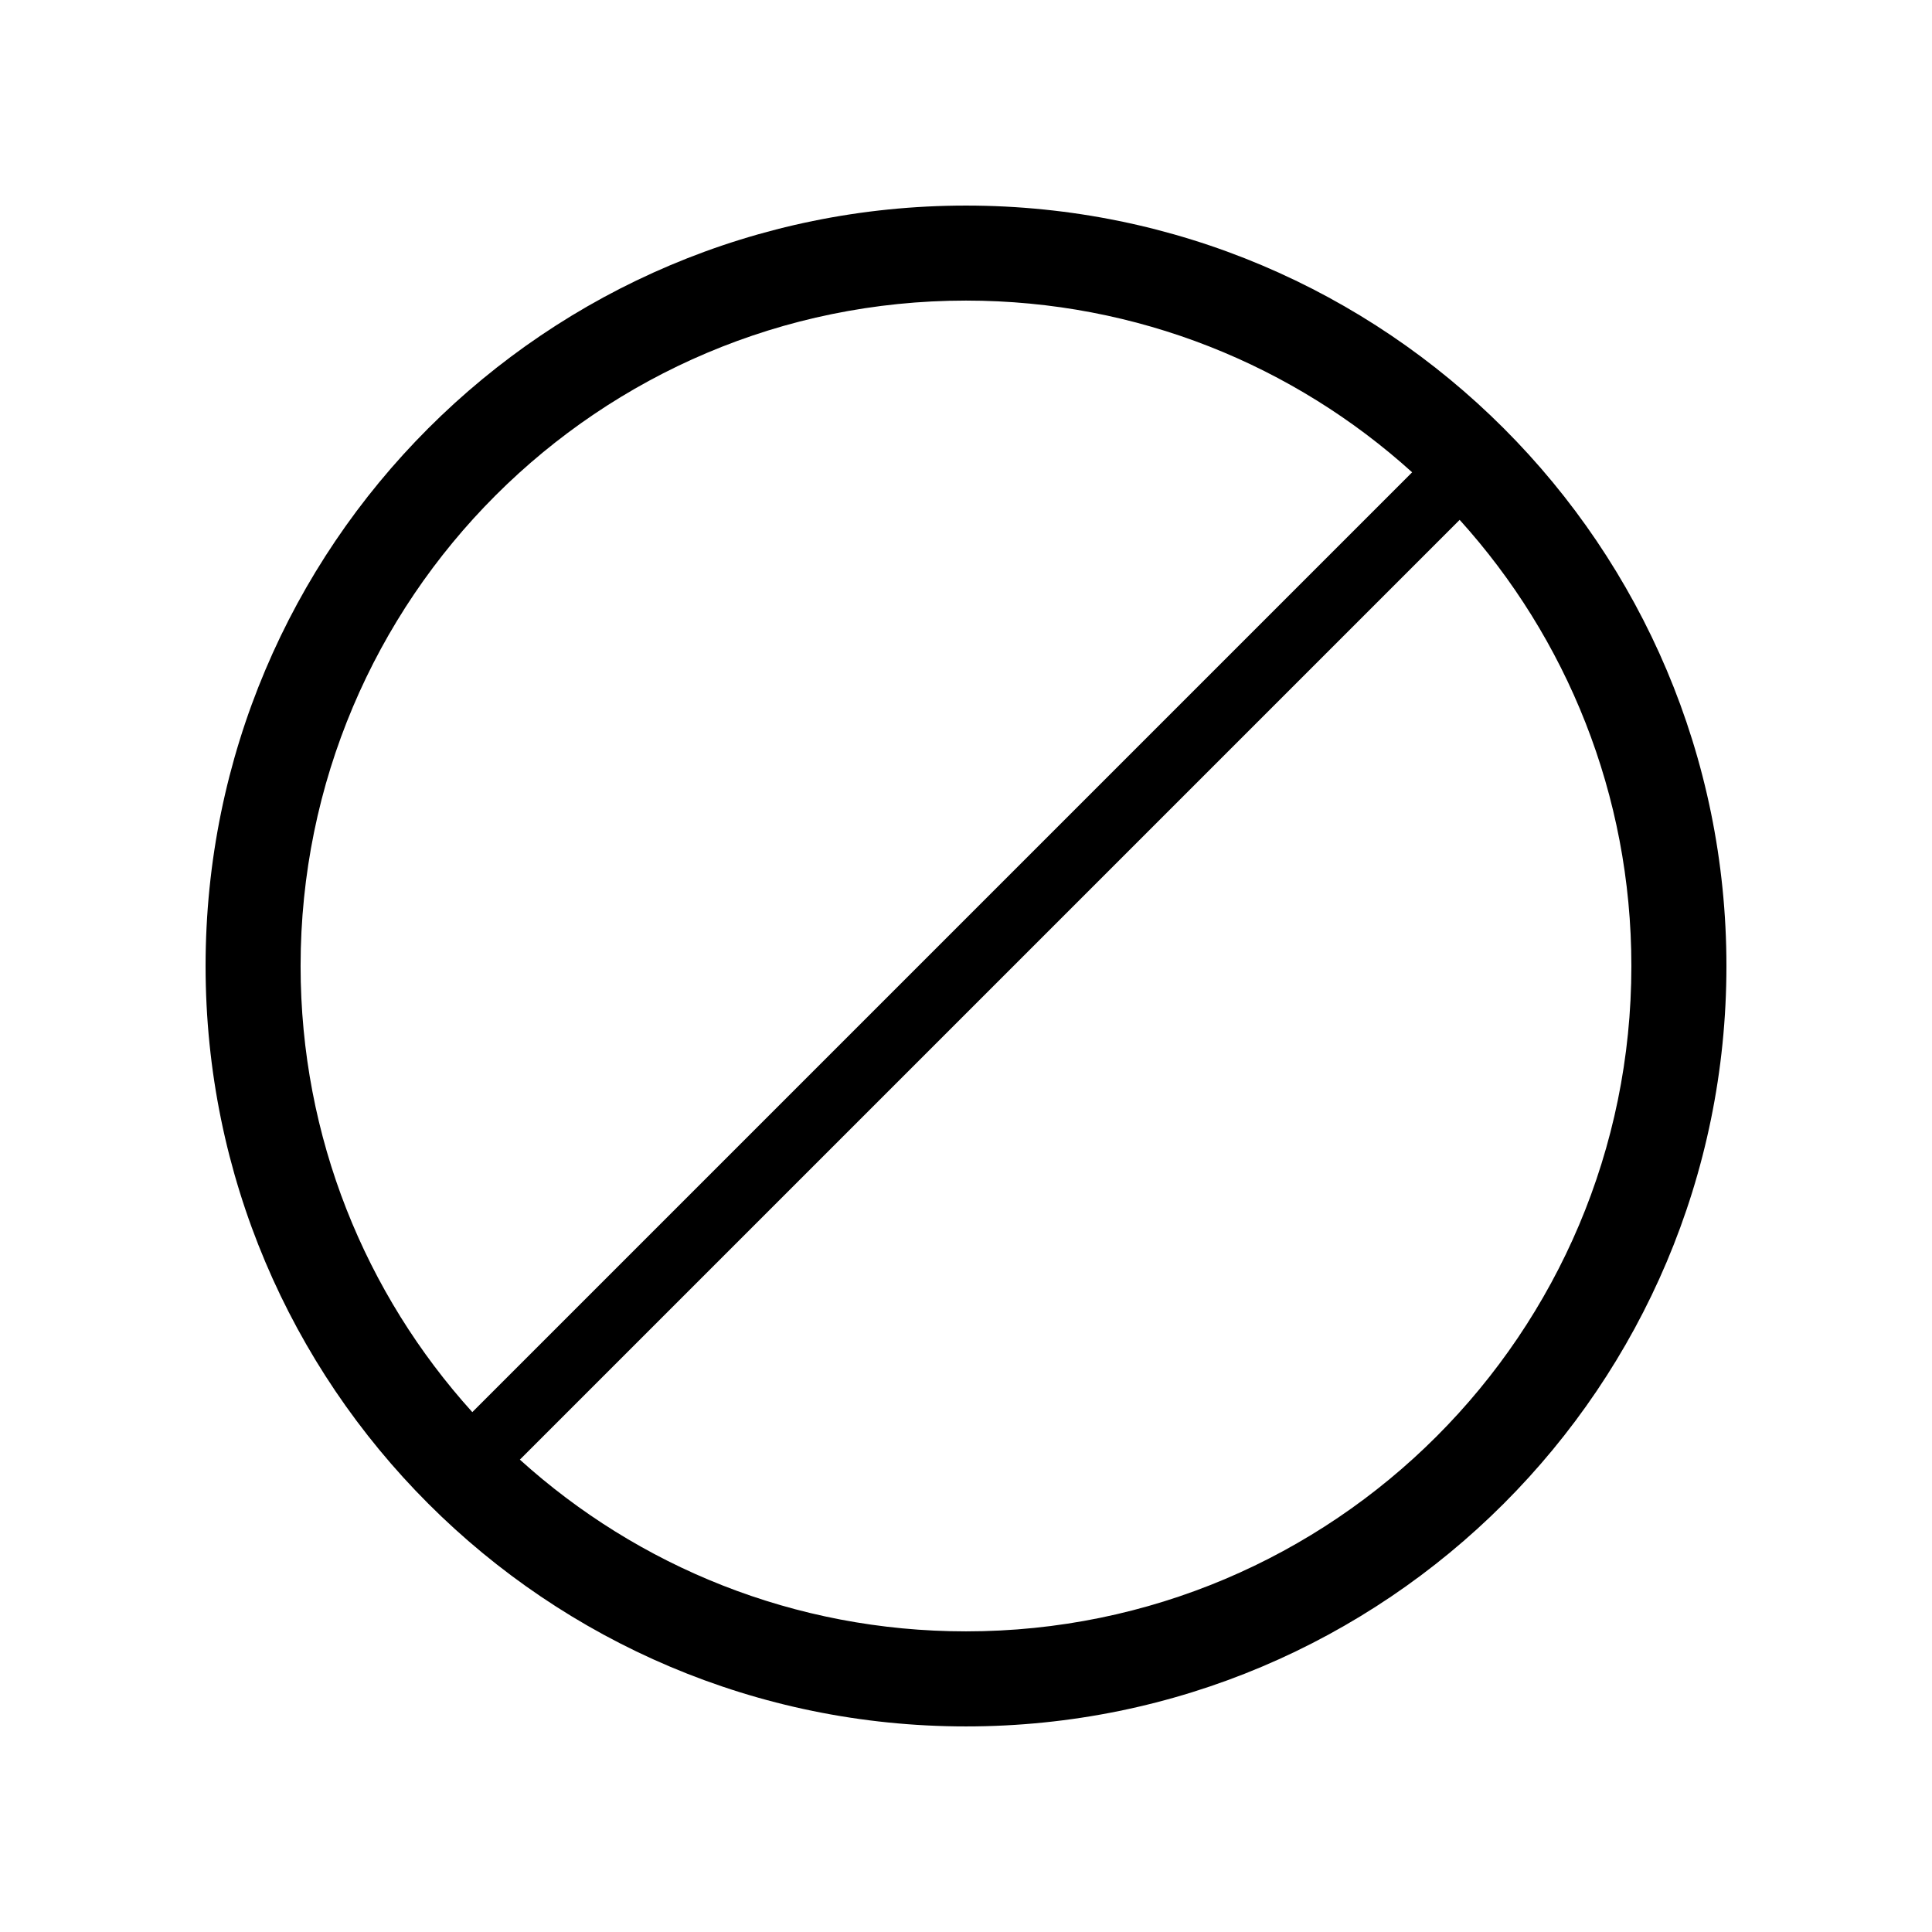 <?xml version="1.0" encoding="UTF-8"?>
<!-- Uploaded to: SVG Repo, www.svgrepo.com, Generator: SVG Repo Mixer Tools -->
<svg fill="#000000" width="800px" height="800px" version="1.1" viewBox="144 144 512 512" xmlns="http://www.w3.org/2000/svg">
 <path d="m281.77 530.82c31.273 28.281 72.742 45.508 118.23 45.508 97.383 0 176.33-78.949 176.33-176.33 0-45.488-17.227-86.957-45.508-118.23zm-12.598-12.594 249.06-249.06c-31.277-28.281-72.742-45.508-118.23-45.508-97.387 0-176.34 78.949-176.34 176.34 0 45.488 17.227 86.953 45.508 118.23zm130.83 83.293c-111.3 0-201.52-90.227-201.52-201.52 0-111.3 90.223-201.52 201.52-201.52 111.3 0 201.52 90.223 201.52 201.52 0 111.3-90.227 201.52-201.52 201.52z" fill-rule="evenodd"/>
</svg>